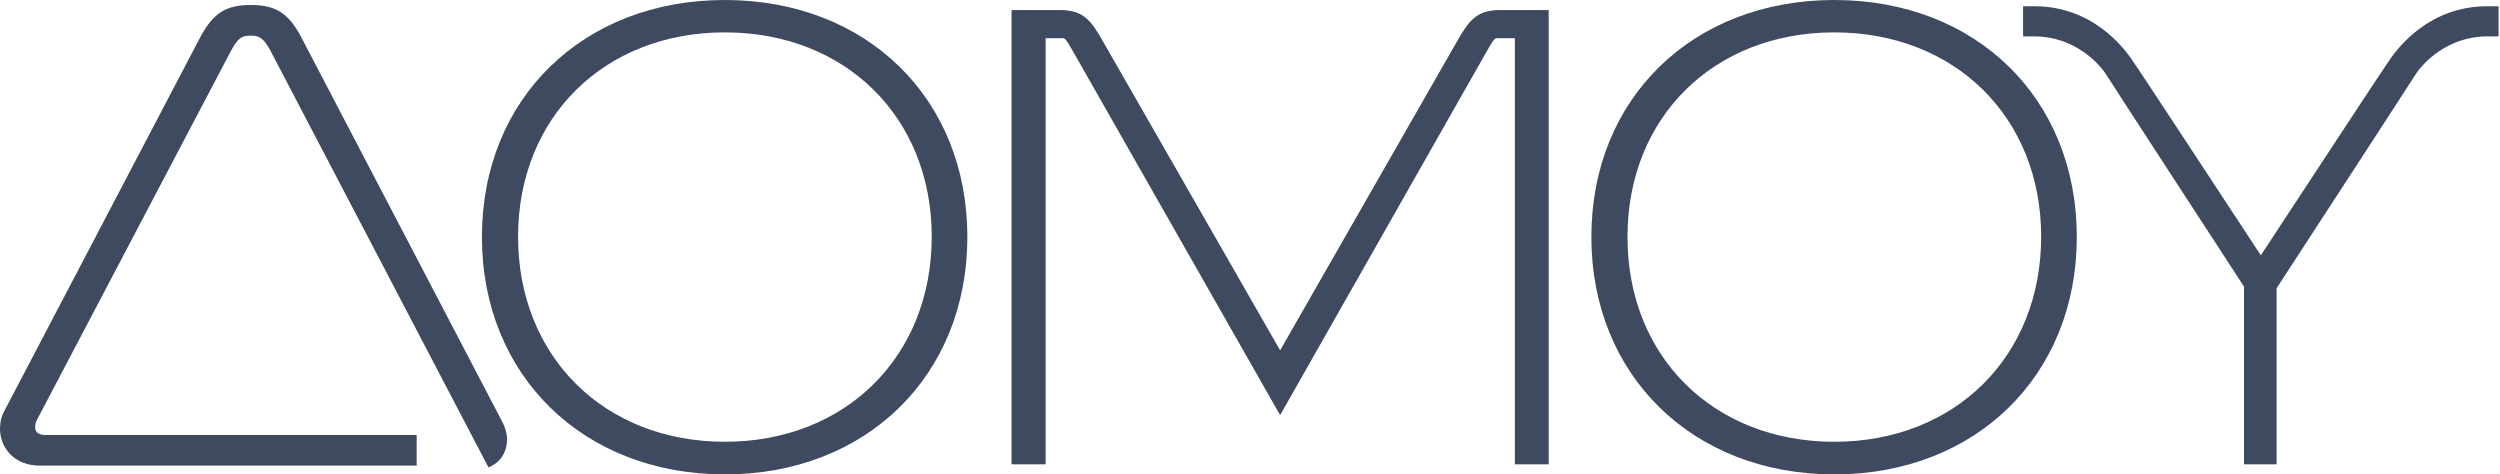 <?xml version="1.0" encoding="UTF-8"?> <svg xmlns="http://www.w3.org/2000/svg" width="996" height="189" viewBox="0 0 996 189" fill="none"> <path fill-rule="evenodd" clip-rule="evenodd" d="M192 94.4C192 39.2 232.3 0 288.8 0C345.3 0 385.4 39.2 385.4 94.4C385.4 149.6 345.2 189 288.8 189C232.4 189 192 149.6 192 94.4ZM288.8 176C336.8 176 371.2 142.1 371.2 94.3C371.2 46.7 336.8 12.9 288.8 12.9C240.8 12.9 206.4 46.7 206.4 94.3C206.4 142.1 240.8 176 288.8 176ZM0 170.8C0 168.3 0.6 165.6 1.9 163.4L79.9 14.6C85.1 5 90.2 2 99.9 2C109.6 2 114.8 5 119.9 14.6L199.4 166.7C200.8 169.2 202 172 202 175.1C202 179.9 199.5 184.3 194.6 186.2L107.7 20.1C104.8 14.7 102.9 14.2 99.9 14.2C96.7 14.2 95 14.7 92.1 20.1L14.6 167.5C14.1 168.6 14 169.5 14 170.3C14 172.2 15.5 173.3 18 173.3H166V185.5H15.8C5.7 185.5 0 178.4 0 170.8ZM603.513 15.206V185H617V4H597.719C588.128 4 585.131 8.302 580.235 16.907L510 139.575L439.665 16.907C434.769 8.302 431.872 4 422.181 4H403V185H416.587V15.206H423.081C424.48 15.206 424.48 15.206 428.876 22.91L510 165.389L590.924 22.91L590.926 22.908C594.515 16.616 595.173 15.464 596.056 15.253C596.254 15.206 596.463 15.206 596.719 15.206H603.513ZM634 94.4C634 39.2 674.3 0 730.8 0C787.3 0 827.4 39.2 827.4 94.4C827.4 149.6 787.2 189 730.8 189C674.4 189 634 149.6 634 94.4ZM730.8 176C778.8 176 813.2 142.1 813.2 94.3C813.2 46.7 778.8 12.9 730.8 12.9C682.8 12.9 648.4 46.7 648.4 94.3C648.3 142.1 682.7 176 730.8 176ZM810.578 2.5H806V14.5H810.578C826.586 14.5 836.5 25.5 839.163 29.799C841.555 33.66 885.128 100.546 894 114.163V185H907V114.825C914.776 102.89 959.834 33.727 962.267 29.799C964.931 25.5 974.845 14.5 990.853 14.5H995.431V2.5H990.853C967.763 2.5 955.431 19 952.222 23.537C949.659 27.159 914.694 80.414 900.715 101.717C886.737 80.414 851.772 27.159 849.209 23.537C846 19 833.668 2.5 810.578 2.5Z" fill="#3E4A60"></path> </svg> 